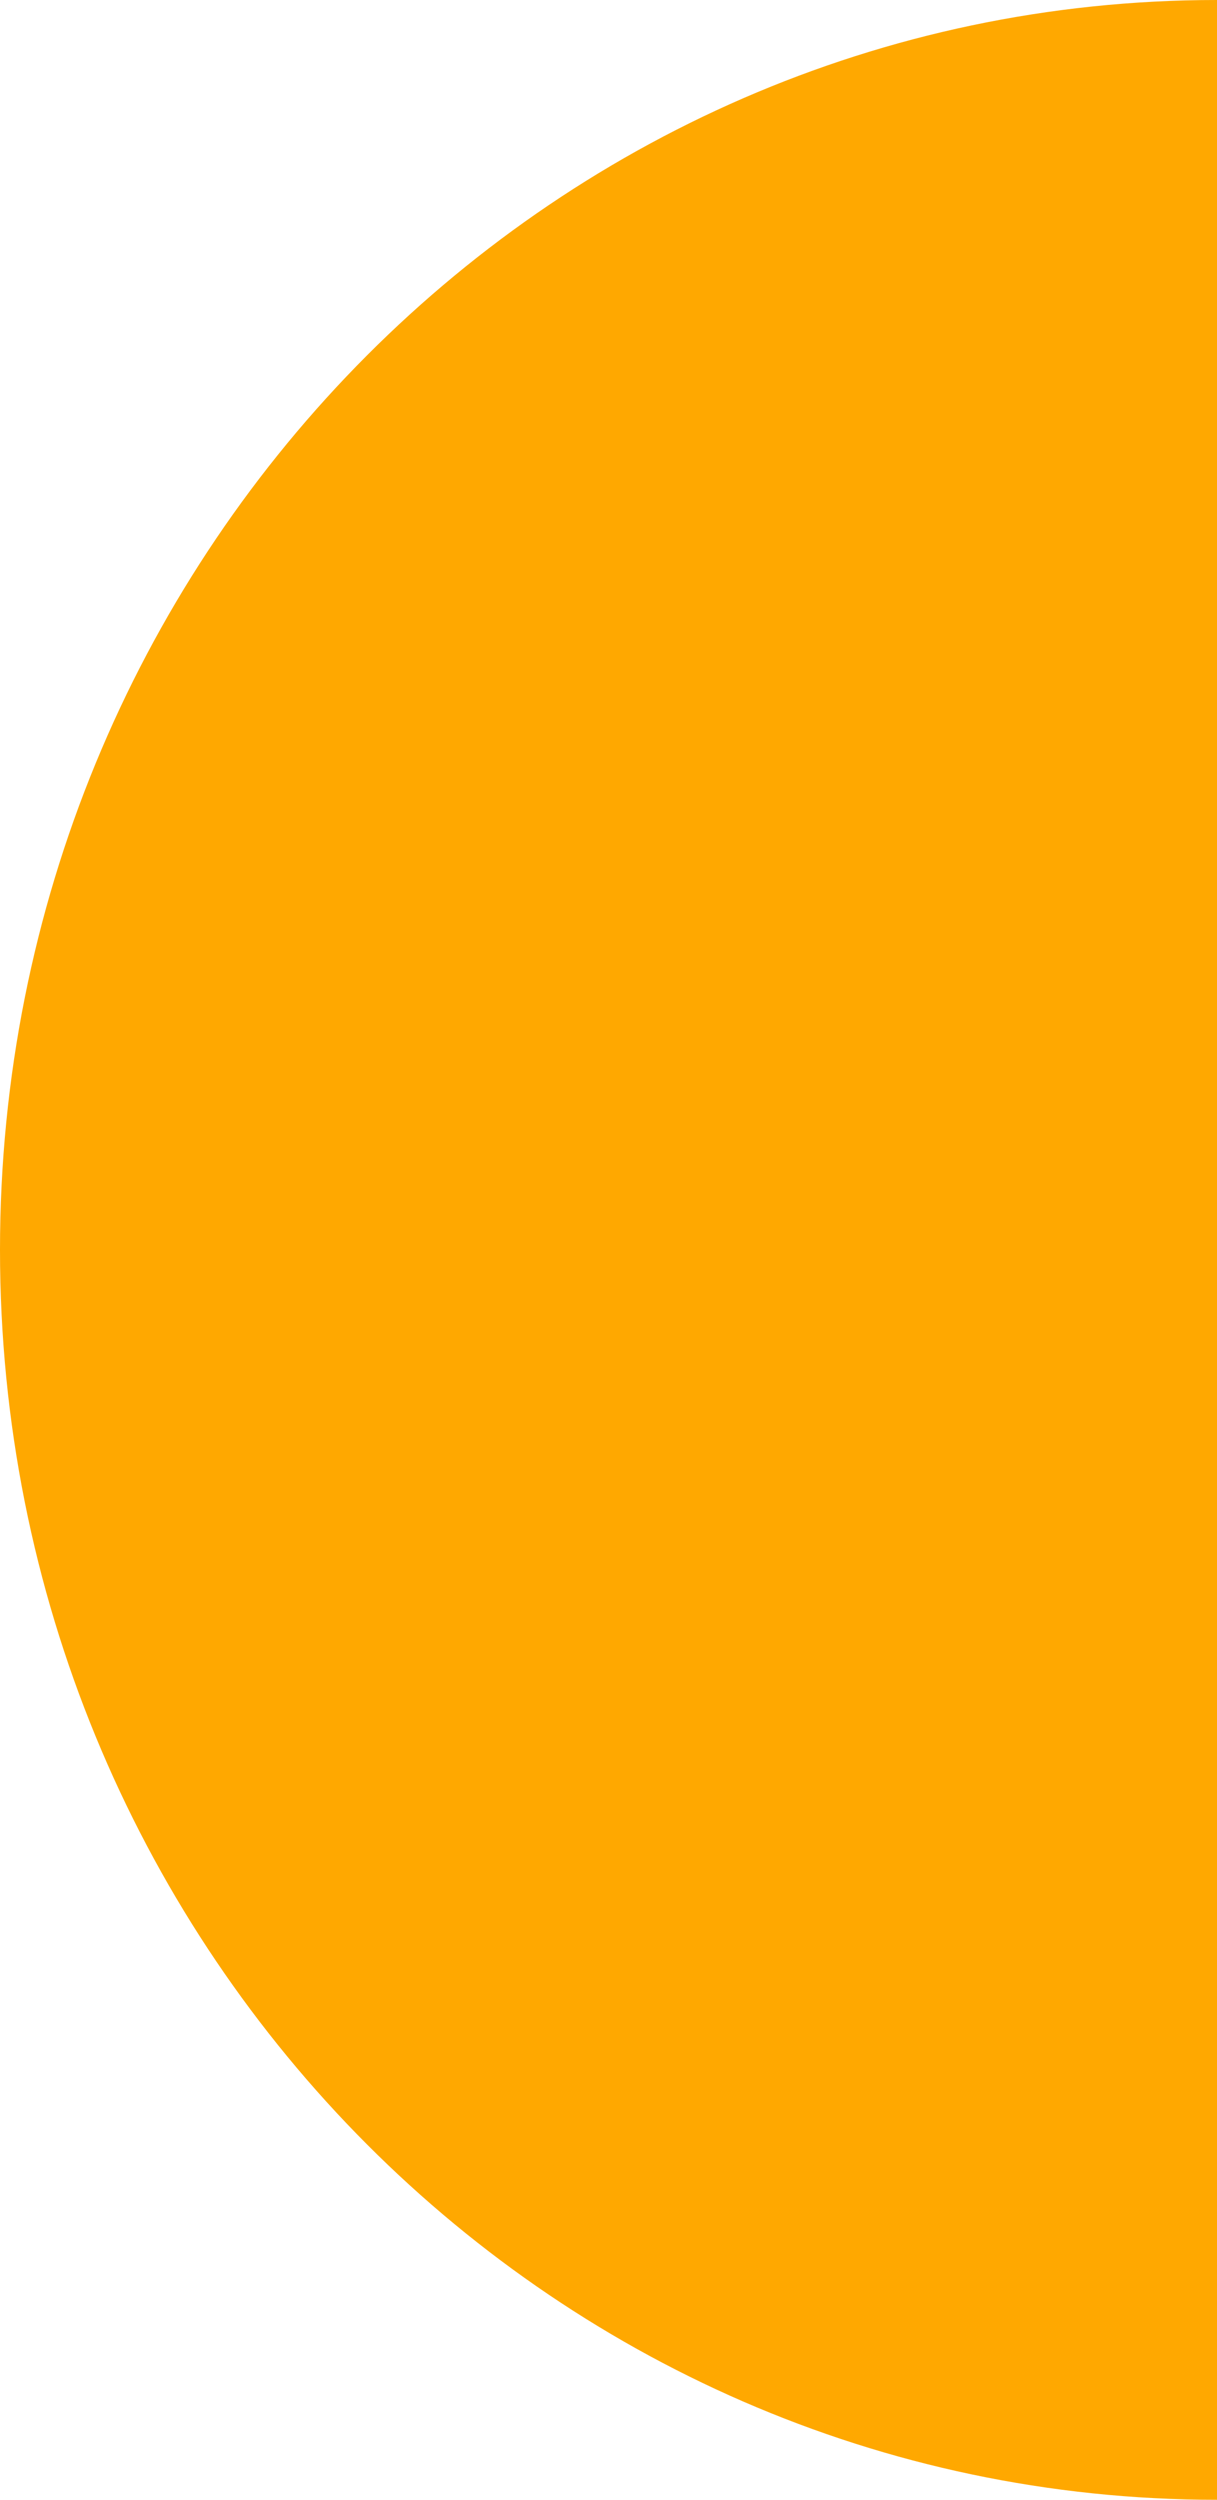 <?xml version="1.0" encoding="UTF-8"?> <svg xmlns="http://www.w3.org/2000/svg" width="38" height="78" viewBox="0 0 38 78" fill="none"> <path d="M38 78C17.013 78 0 60.539 0 39C0 17.461 17.013 0 38 0V78Z" fill="#FFA800"></path> </svg> 